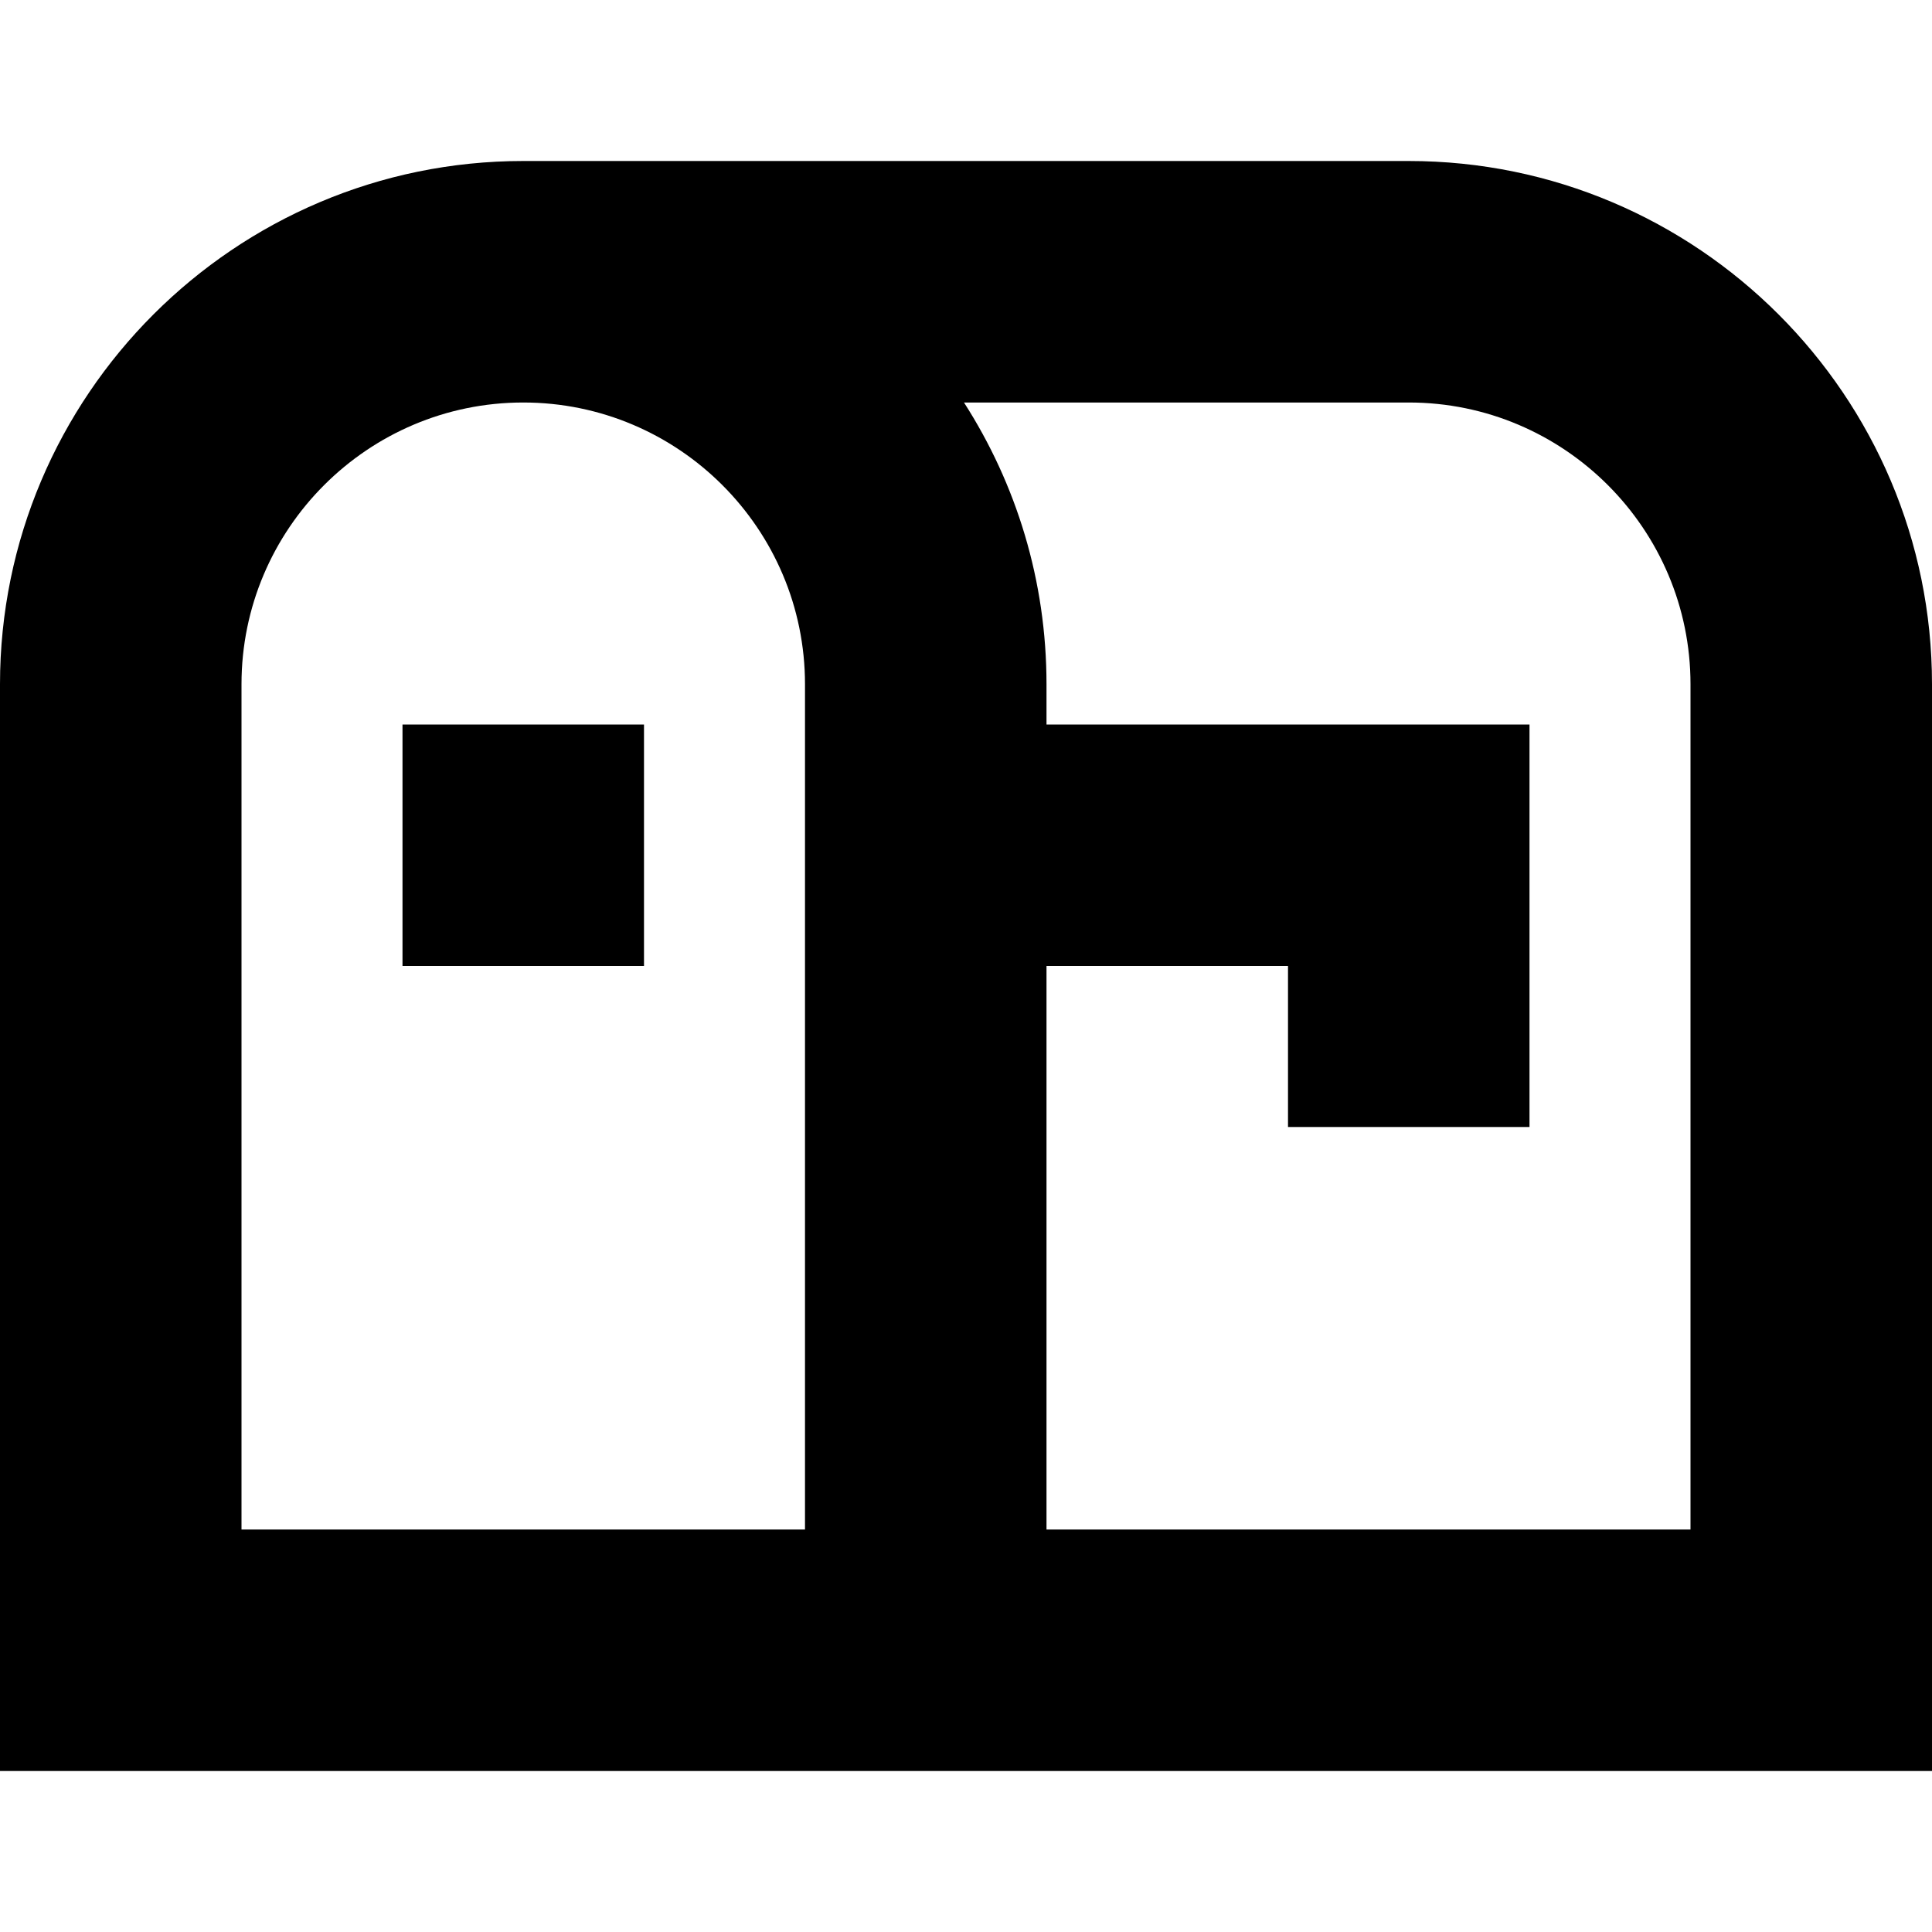 <?xml version="1.0" encoding="UTF-8"?>
<svg xmlns="http://www.w3.org/2000/svg" id="Layer_1" data-name="Layer 1" viewBox="0 0 24 24" width="512" height="512"><path d="M17.5,2H6.5C2.916,2,0,4.916,0,8.5v13.5H24V8.5c0-3.584-2.916-6.5-6.5-6.5ZM3,8.5c0-1.93,1.57-3.5,3.5-3.5s3.5,1.57,3.5,3.5v10.5H3V8.5Zm18,10.5H13v-7h3v2h3v-5h-6v-.5c0-1.288-.376-2.489-1.025-3.5h5.525c1.93,0,3.5,1.57,3.5,3.5v10.5ZM5,9h3v3h-3v-3Z"/></svg>
